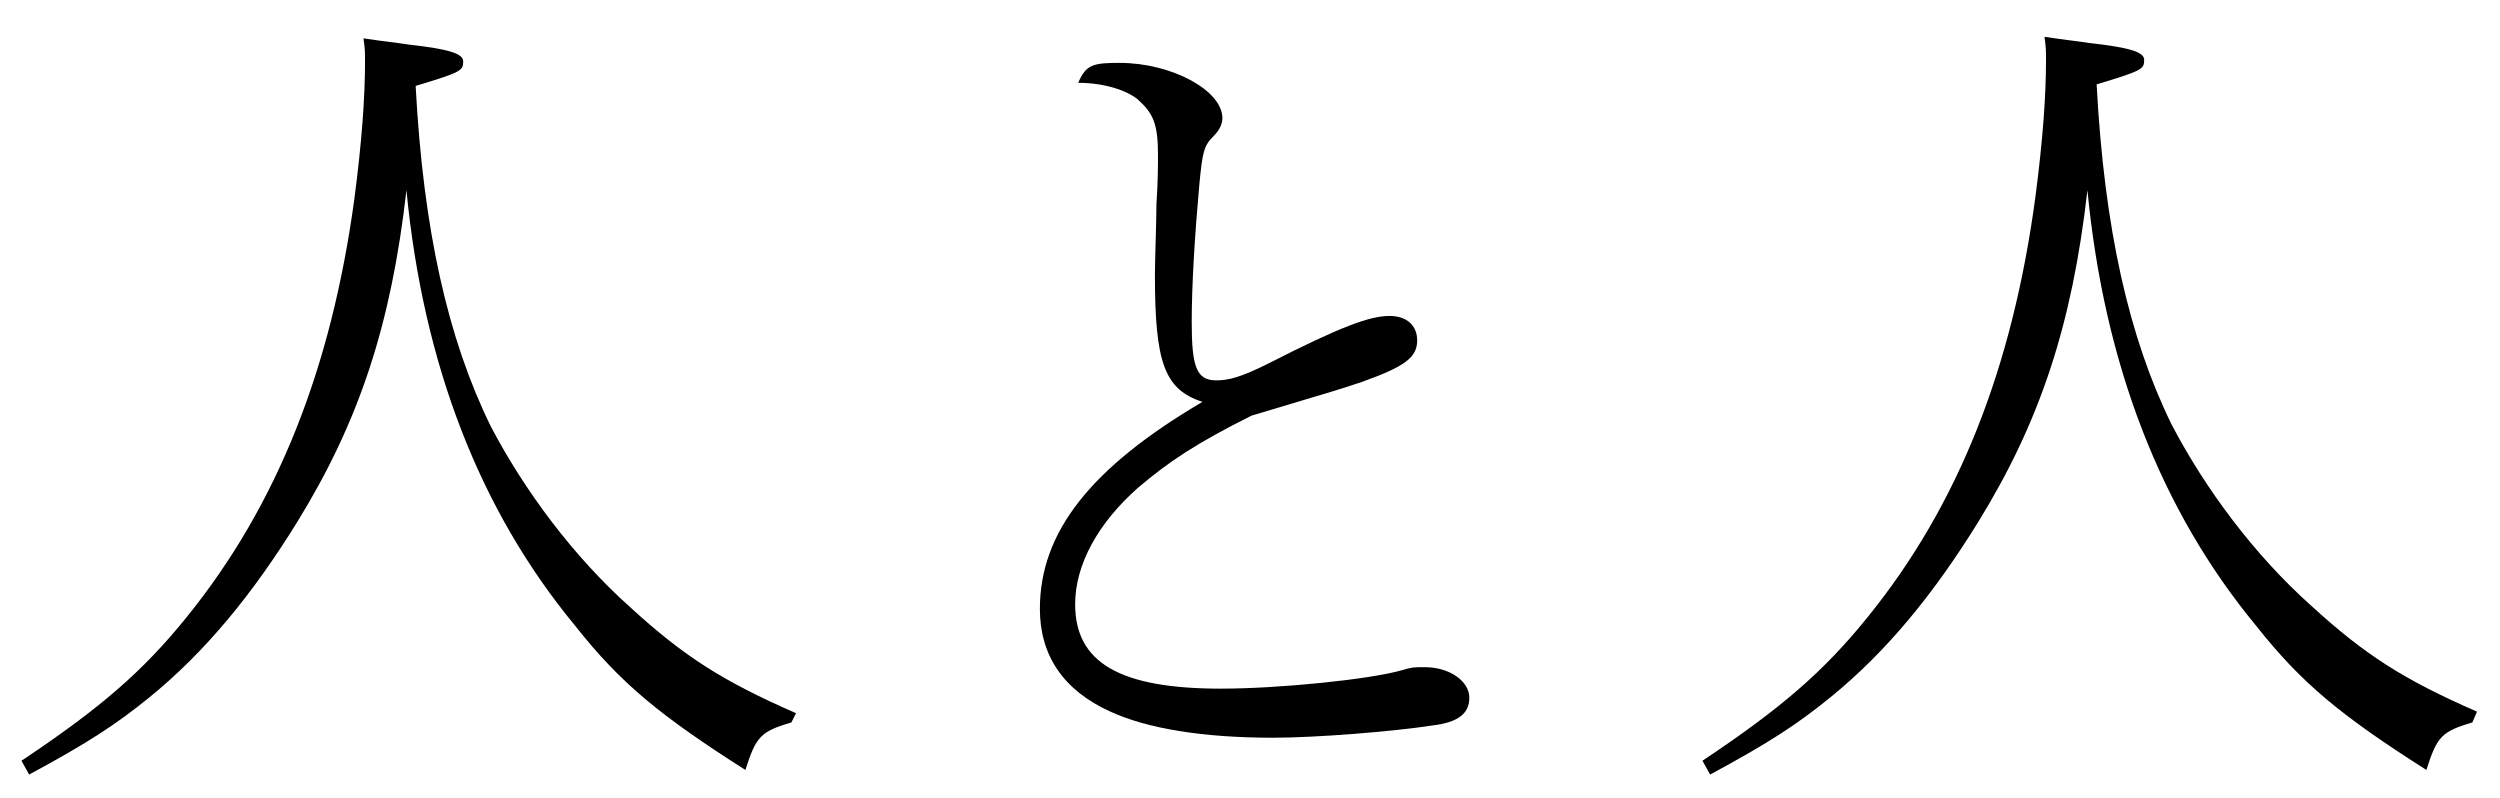 <svg enable-background="new 0 0 163 52" viewBox="0 0 163 52" xmlns="http://www.w3.org/2000/svg"><path d="m51.6 47.1c-2 .6-2.3.9-3 3.1-5.5-3.5-8.1-5.6-11.1-9.4-6.2-7.5-9.9-17-11-28.4-1 8.8-3.1 15.1-7.1 21.6-2.9 4.7-6 8.5-9.7 11.5-2.1 1.7-3.9 2.9-7.8 5l-.5-.9c5.1-3.4 7.9-5.8 10.8-9.4 5.9-7.3 9.4-16.2 10.9-27.2.5-3.8.7-6.7.7-9 0-.6 0-.8-.1-1.5 1.3.2 2.3.3 2.9.4 2.7.3 3.6.6 3.6 1.1 0 .6-.1.7-3.1 1.6.5 9.4 2.1 16.5 4.9 22.2 2.2 4.2 5.4 8.5 9.1 11.8 3.5 3.2 6 4.8 10.8 6.9z"/><path d="m73 4.1c3.4 0 6.7 1.8 6.7 3.6 0 .4-.2.8-.6 1.2-.6.6-.7 1-.9 3.1-.3 3.3-.5 6.6-.5 9 0 2.9.3 3.8 1.6 3.8.8 0 1.6-.2 3.4-1.1 4.7-2.4 6.6-3.1 7.9-3.1 1.1 0 1.8.6 1.8 1.6 0 1.1-.8 1.7-3.6 2.7-1.5.5-1.5.5-7.2 2.2-3.6 1.8-5.4 3-7.4 4.7-2.6 2.3-4.1 5-4.1 7.6 0 3.8 2.9 5.5 9.5 5.5 3.8 0 9.7-.6 11.8-1.2.7-.2.7-.2 1.5-.2 1.6 0 2.9.9 2.9 2 0 1-.7 1.6-2.4 1.8-2.6.4-7.6.8-10.4.8-4.6 0-8.2-.6-10.6-1.7-3.1-1.4-4.6-3.7-4.6-6.7 0-5 3.3-9.2 10.6-13.5-2.5-.8-3.1-2.6-3.1-8.3 0-.9.1-3.5.1-4.6.1-1.5.1-2.6.1-3.2 0-2-.3-2.7-1.3-3.6-.7-.6-2.2-1.1-3.9-1.1.5-1.2 1-1.3 2.7-1.3z"/><path d="m161.2 47.1c-2 .6-2.3.9-3 3.1-5.5-3.5-8.1-5.6-11.1-9.4-6.2-7.5-9.9-17-11-28.4-1 8.8-3.1 15.1-7.1 21.6-2.9 4.7-6 8.5-9.7 11.5-2.1 1.7-3.9 2.9-7.8 5l-.5-.9c5.1-3.4 7.9-5.8 10.8-9.4 5.9-7.3 9.4-16.2 10.9-27.3.5-3.8.7-6.7.7-9 0-.6 0-.8-.1-1.5 1.3.2 2.3.3 2.9.4 2.7.3 3.6.6 3.6 1.1 0 .6-.1.7-3.1 1.6.5 9.4 2.1 16.5 4.9 22.2 2.2 4.2 5.4 8.5 9.1 11.8 3.5 3.2 6 4.8 10.8 6.9z"/></svg>